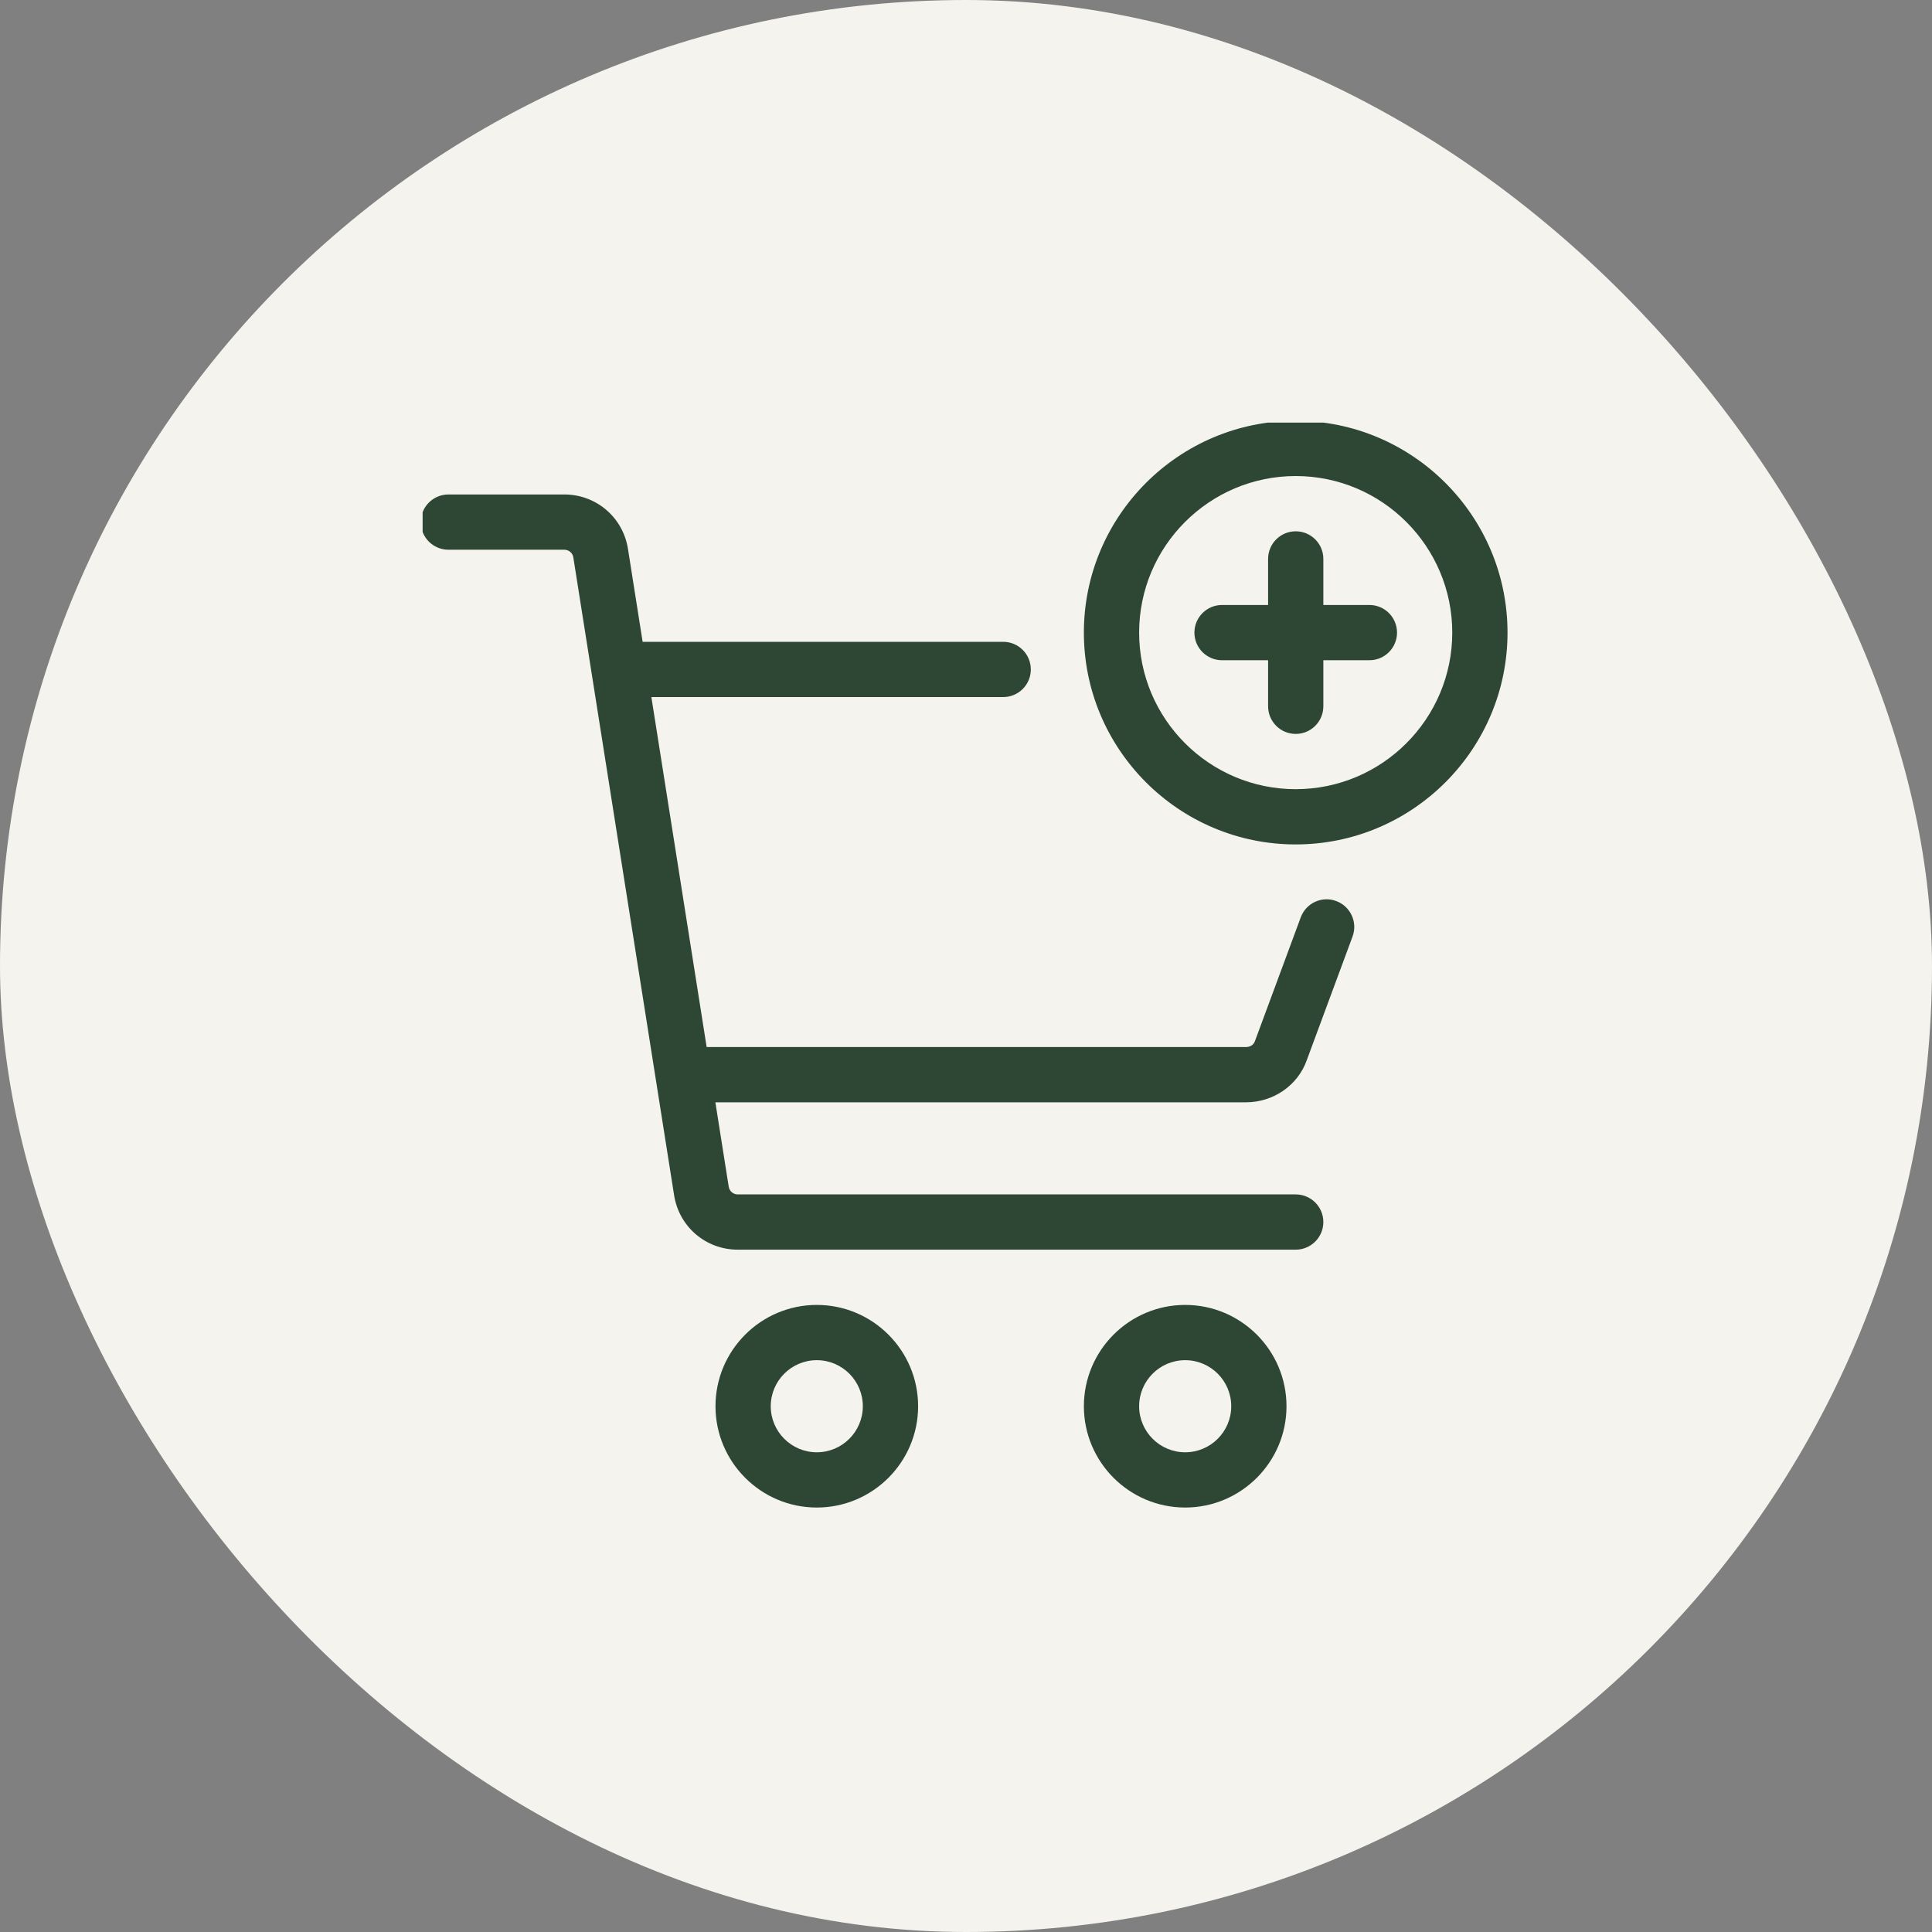 <svg xmlns="http://www.w3.org/2000/svg" fill="none" viewBox="0 0 80 80" height="80" width="80">
<rect x="0" y="0" width="80" height="80" fill="#808080" stroke="none"/>
<rect fill="#F5F3ED" rx="40" height="80" width="80"></rect>
<g clip-path="url(#clip0_230_2706)">
<path fill="#2E4634" d="M33.822 54.034C31.509 54.034 29.627 55.915 29.627 58.229C29.627 60.542 31.509 62.424 33.822 62.424C36.135 62.424 38.017 60.542 38.017 58.229C38.017 55.915 36.135 54.034 33.822 54.034ZM33.822 60.136C32.77 60.136 31.915 59.281 31.915 58.229C31.915 57.177 32.77 56.322 33.822 56.322C34.873 56.322 35.728 57.177 35.728 58.229C35.728 59.281 34.873 60.136 33.822 60.136Z"></path>
<path fill="#2E4634" d="M49.076 54.034C46.762 54.034 44.881 55.915 44.881 58.229C44.881 60.542 46.762 62.424 49.076 62.424C51.389 62.424 53.271 60.542 53.271 58.229C53.271 55.915 51.389 54.034 49.076 54.034ZM49.076 60.136C48.024 60.136 47.169 59.281 47.169 58.229C47.169 57.177 48.024 56.322 49.076 56.322C50.128 56.322 50.983 57.177 50.983 58.229C50.983 59.281 50.128 60.136 49.076 60.136Z"></path>
<path fill="#2E4634" d="M55.331 37.311C54.739 37.087 54.08 37.393 53.861 37.986L51.962 43.116C51.911 43.262 51.767 43.356 51.594 43.356H29.261L26.972 28.864H41.54C42.172 28.864 42.684 28.352 42.684 27.72C42.684 27.089 42.172 26.576 41.54 26.576H26.61L26.003 22.729C25.797 21.423 24.689 20.475 23.366 20.475H18.568C17.936 20.475 17.424 20.987 17.424 21.619C17.424 22.25 17.936 22.763 18.568 22.763H23.366C23.555 22.763 23.713 22.898 23.741 23.085L27.913 49.491C28.118 50.797 29.226 51.746 30.549 51.746H53.653C54.284 51.746 54.797 51.233 54.797 50.602C54.797 49.97 54.284 49.458 53.653 49.458H30.549C30.36 49.458 30.202 49.323 30.174 49.135L29.622 45.644H51.594C52.736 45.644 53.752 44.931 54.114 43.89L56.006 38.78C56.225 38.188 55.923 37.53 55.331 37.311Z"></path>
<path fill="#2E4634" d="M53.652 17.424C48.815 17.424 44.881 21.359 44.881 26.195C44.881 31.031 48.815 34.966 53.652 34.966C58.489 34.966 62.423 31.031 62.423 26.195C62.423 21.359 58.489 17.424 53.652 17.424ZM53.652 32.678C50.077 32.678 47.169 29.769 47.169 26.195C47.169 22.62 50.077 19.712 53.652 19.712C57.227 19.712 60.135 22.62 60.135 26.195C60.135 29.769 57.227 32.678 53.652 32.678Z"></path>
<path fill="#2E4634" d="M56.704 25.051H54.797V23.144C54.797 22.512 54.284 22 53.653 22C53.021 22 52.509 22.512 52.509 23.144V25.051H50.602C49.97 25.051 49.458 25.563 49.458 26.195C49.458 26.827 49.97 27.339 50.602 27.339H52.509V29.246C52.509 29.877 53.021 30.39 53.653 30.39C54.284 30.39 54.797 29.877 54.797 29.246V27.339H56.704C57.335 27.339 57.848 26.827 57.848 26.195C57.848 25.563 57.335 25.051 56.704 25.051Z"></path>
</g>
<defs>
<clipPath id="clip0_230_2706">
<rect transform="translate(17.5 17.5)" fill="white" height="45" width="45"></rect>
</clipPath>
</defs>
</svg>
